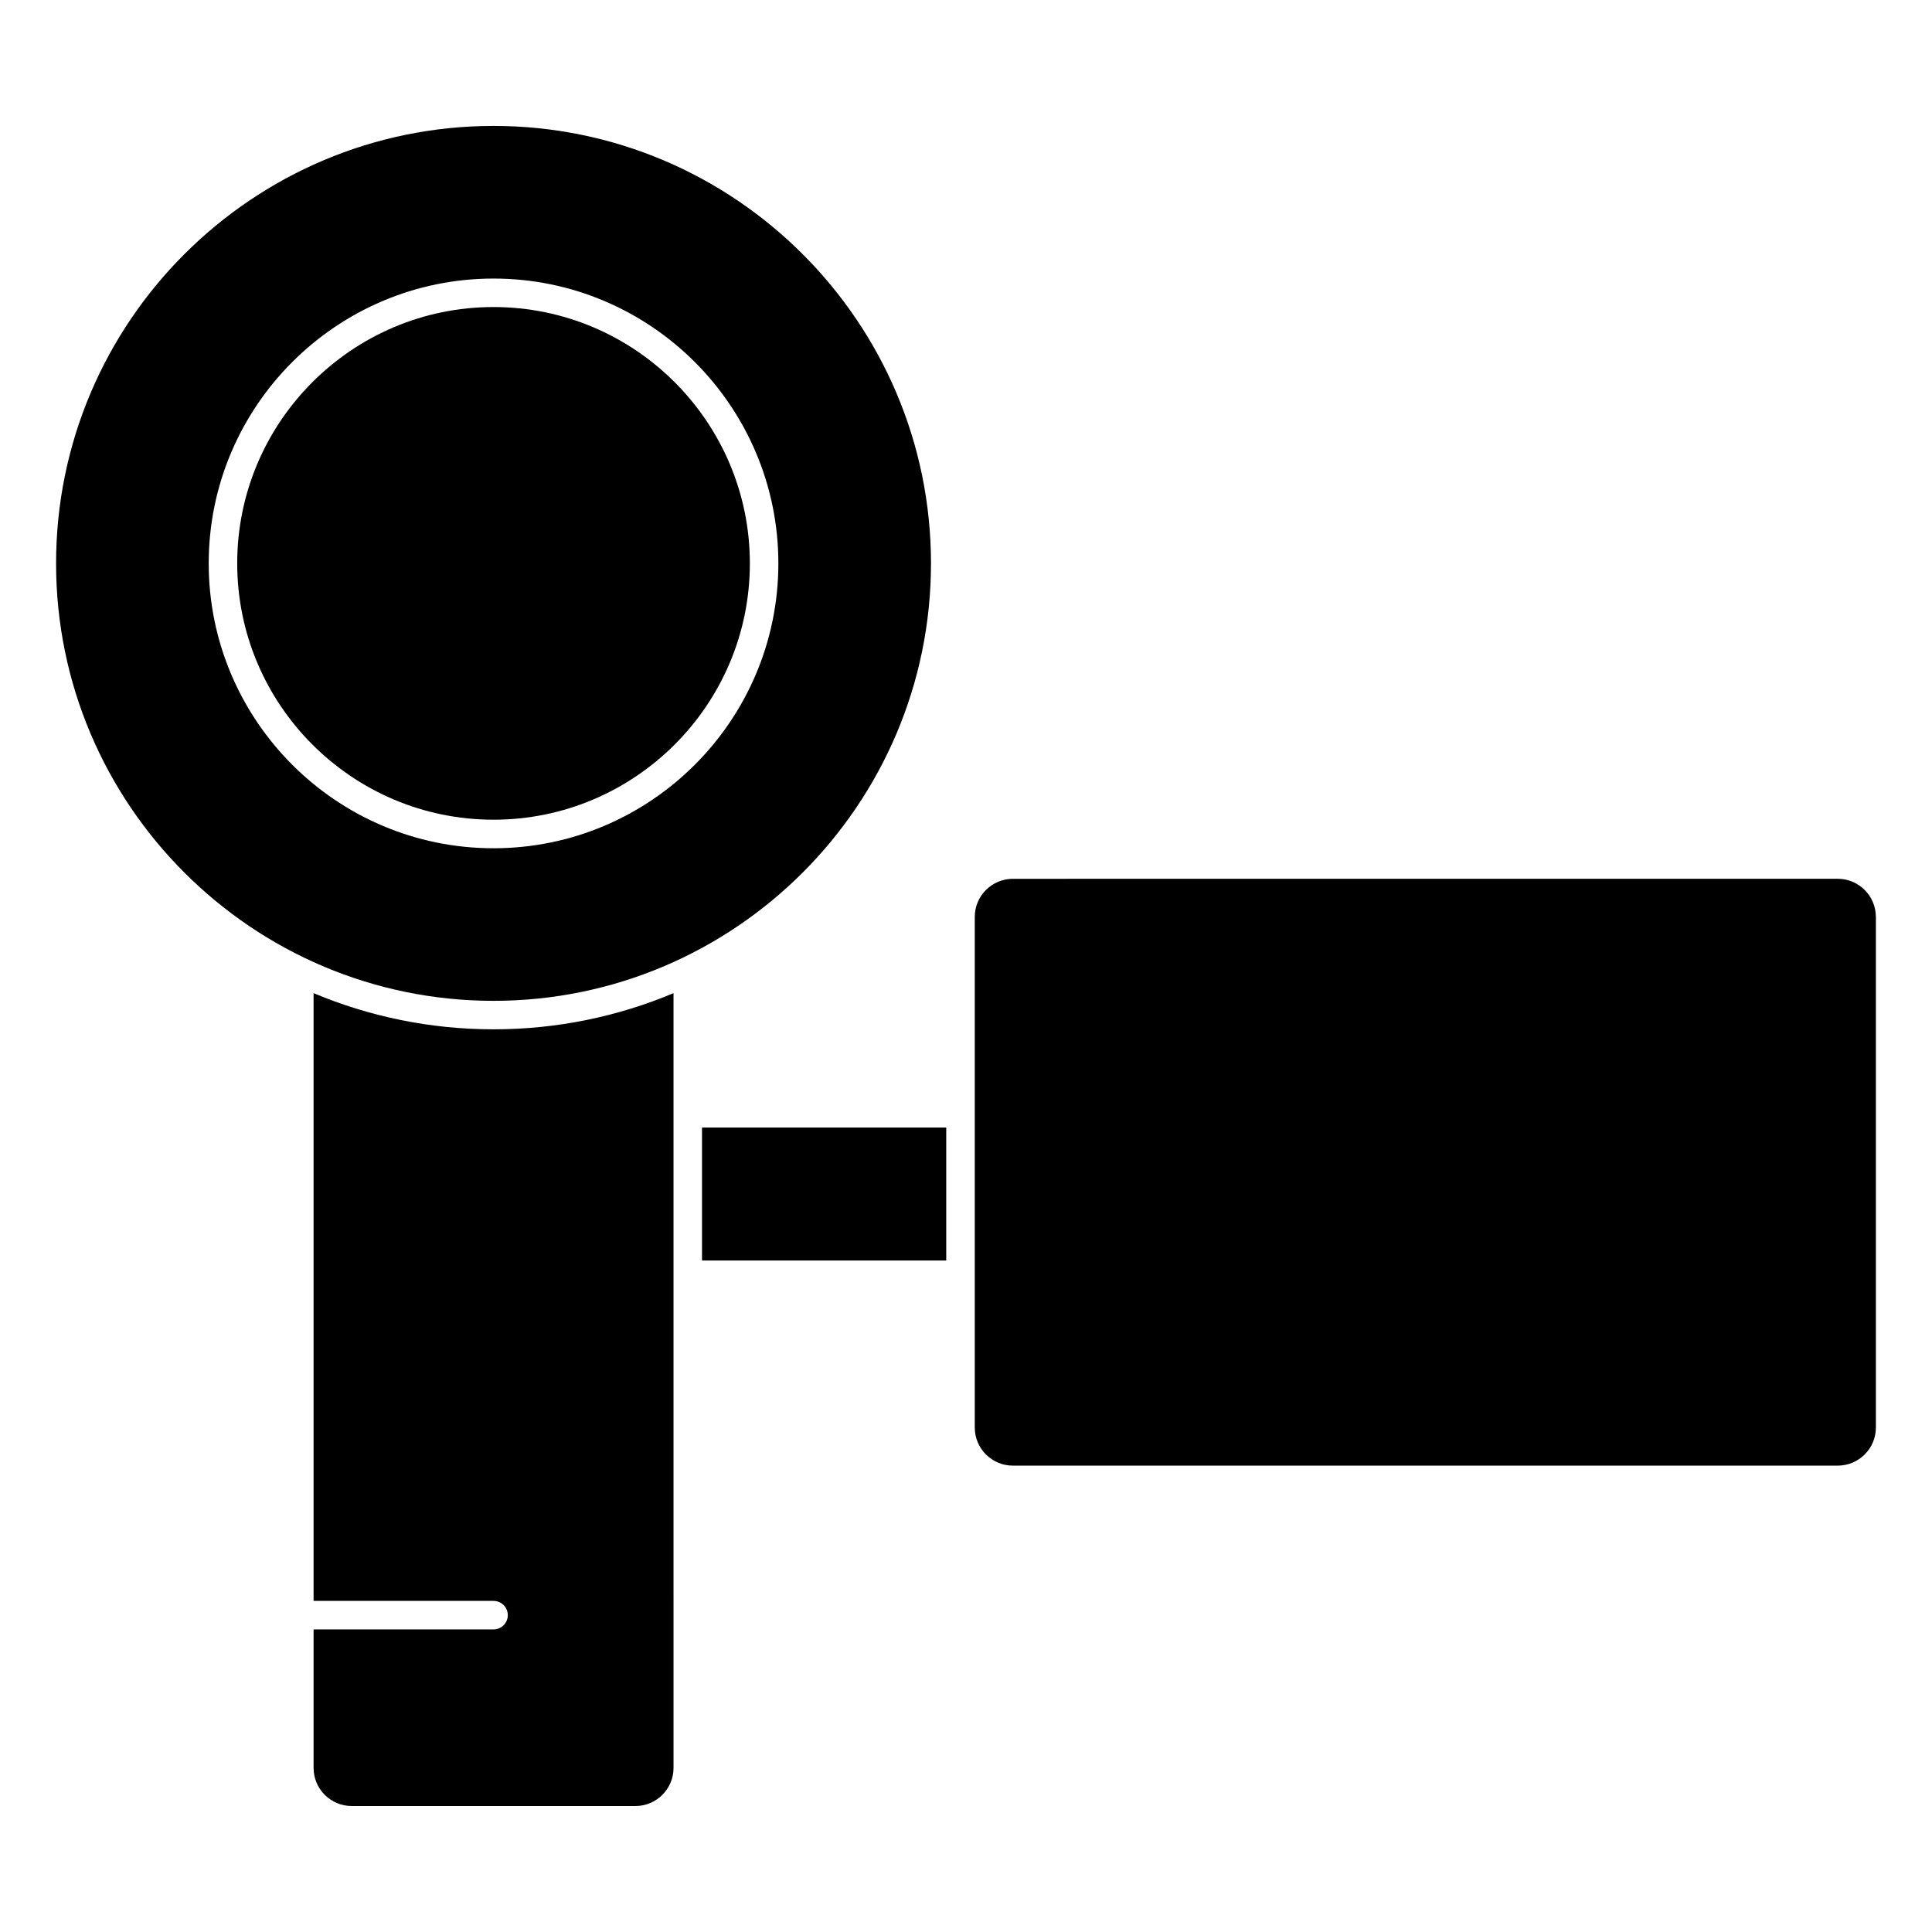 <?xml version="1.0" encoding="UTF-8"?>
<!-- Uploaded to: SVG Repo, www.svgrepo.com, Generator: SVG Repo Mixer Tools -->
<svg fill="#000000" width="800px" height="800px" version="1.1" viewBox="144 144 512 512" xmlns="http://www.w3.org/2000/svg">
 <g>
  <path d="m274.79 361.23c37.457 0 67.93-30.477 67.93-67.93-0.004-37.449-30.473-67.93-67.93-67.93-37.461 0-67.926 30.473-67.926 67.926s30.473 67.934 67.926 67.934z"/>
  <path d="m322.49 481.82v-74.625c-14.68 6.172-30.793 9.586-47.695 9.586-16.898 0-33.008-3.422-47.691-9.586v161.06h47.691c2.086 0 3.777 1.691 3.777 3.777 0 2.086-1.691 3.777-3.777 3.777h-47.691v36.703c0 5.566 4.527 10.102 10.102 10.102l75.184 0.004c5.566 0 10.102-4.527 10.102-10.102z"/>
  <path d="m330.04 442.81h64.723v35.238h-64.723z"/>
  <path d="m641.12 386.99c0-5.566-4.527-10.102-10.105-10.102l-218.59 0.004c-5.566 0-10.102 4.527-10.102 10.102v135.31c0 5.566 4.527 10.102 10.102 10.102h218.6c5.57 0 10.105-4.527 10.105-10.102l0.004-135.32z"/>
  <path d="m274.79 409.23c63.922 0 115.93-52.004 115.93-115.93s-52.004-115.93-115.93-115.93-115.93 52.004-115.93 115.93c-0.004 63.926 52.008 115.93 115.93 115.93zm0-191.41c41.625 0 75.484 33.867 75.484 75.484 0 41.621-33.859 75.492-75.484 75.492s-75.48-33.867-75.48-75.492 33.859-75.484 75.48-75.484z"/>
 </g>
</svg>